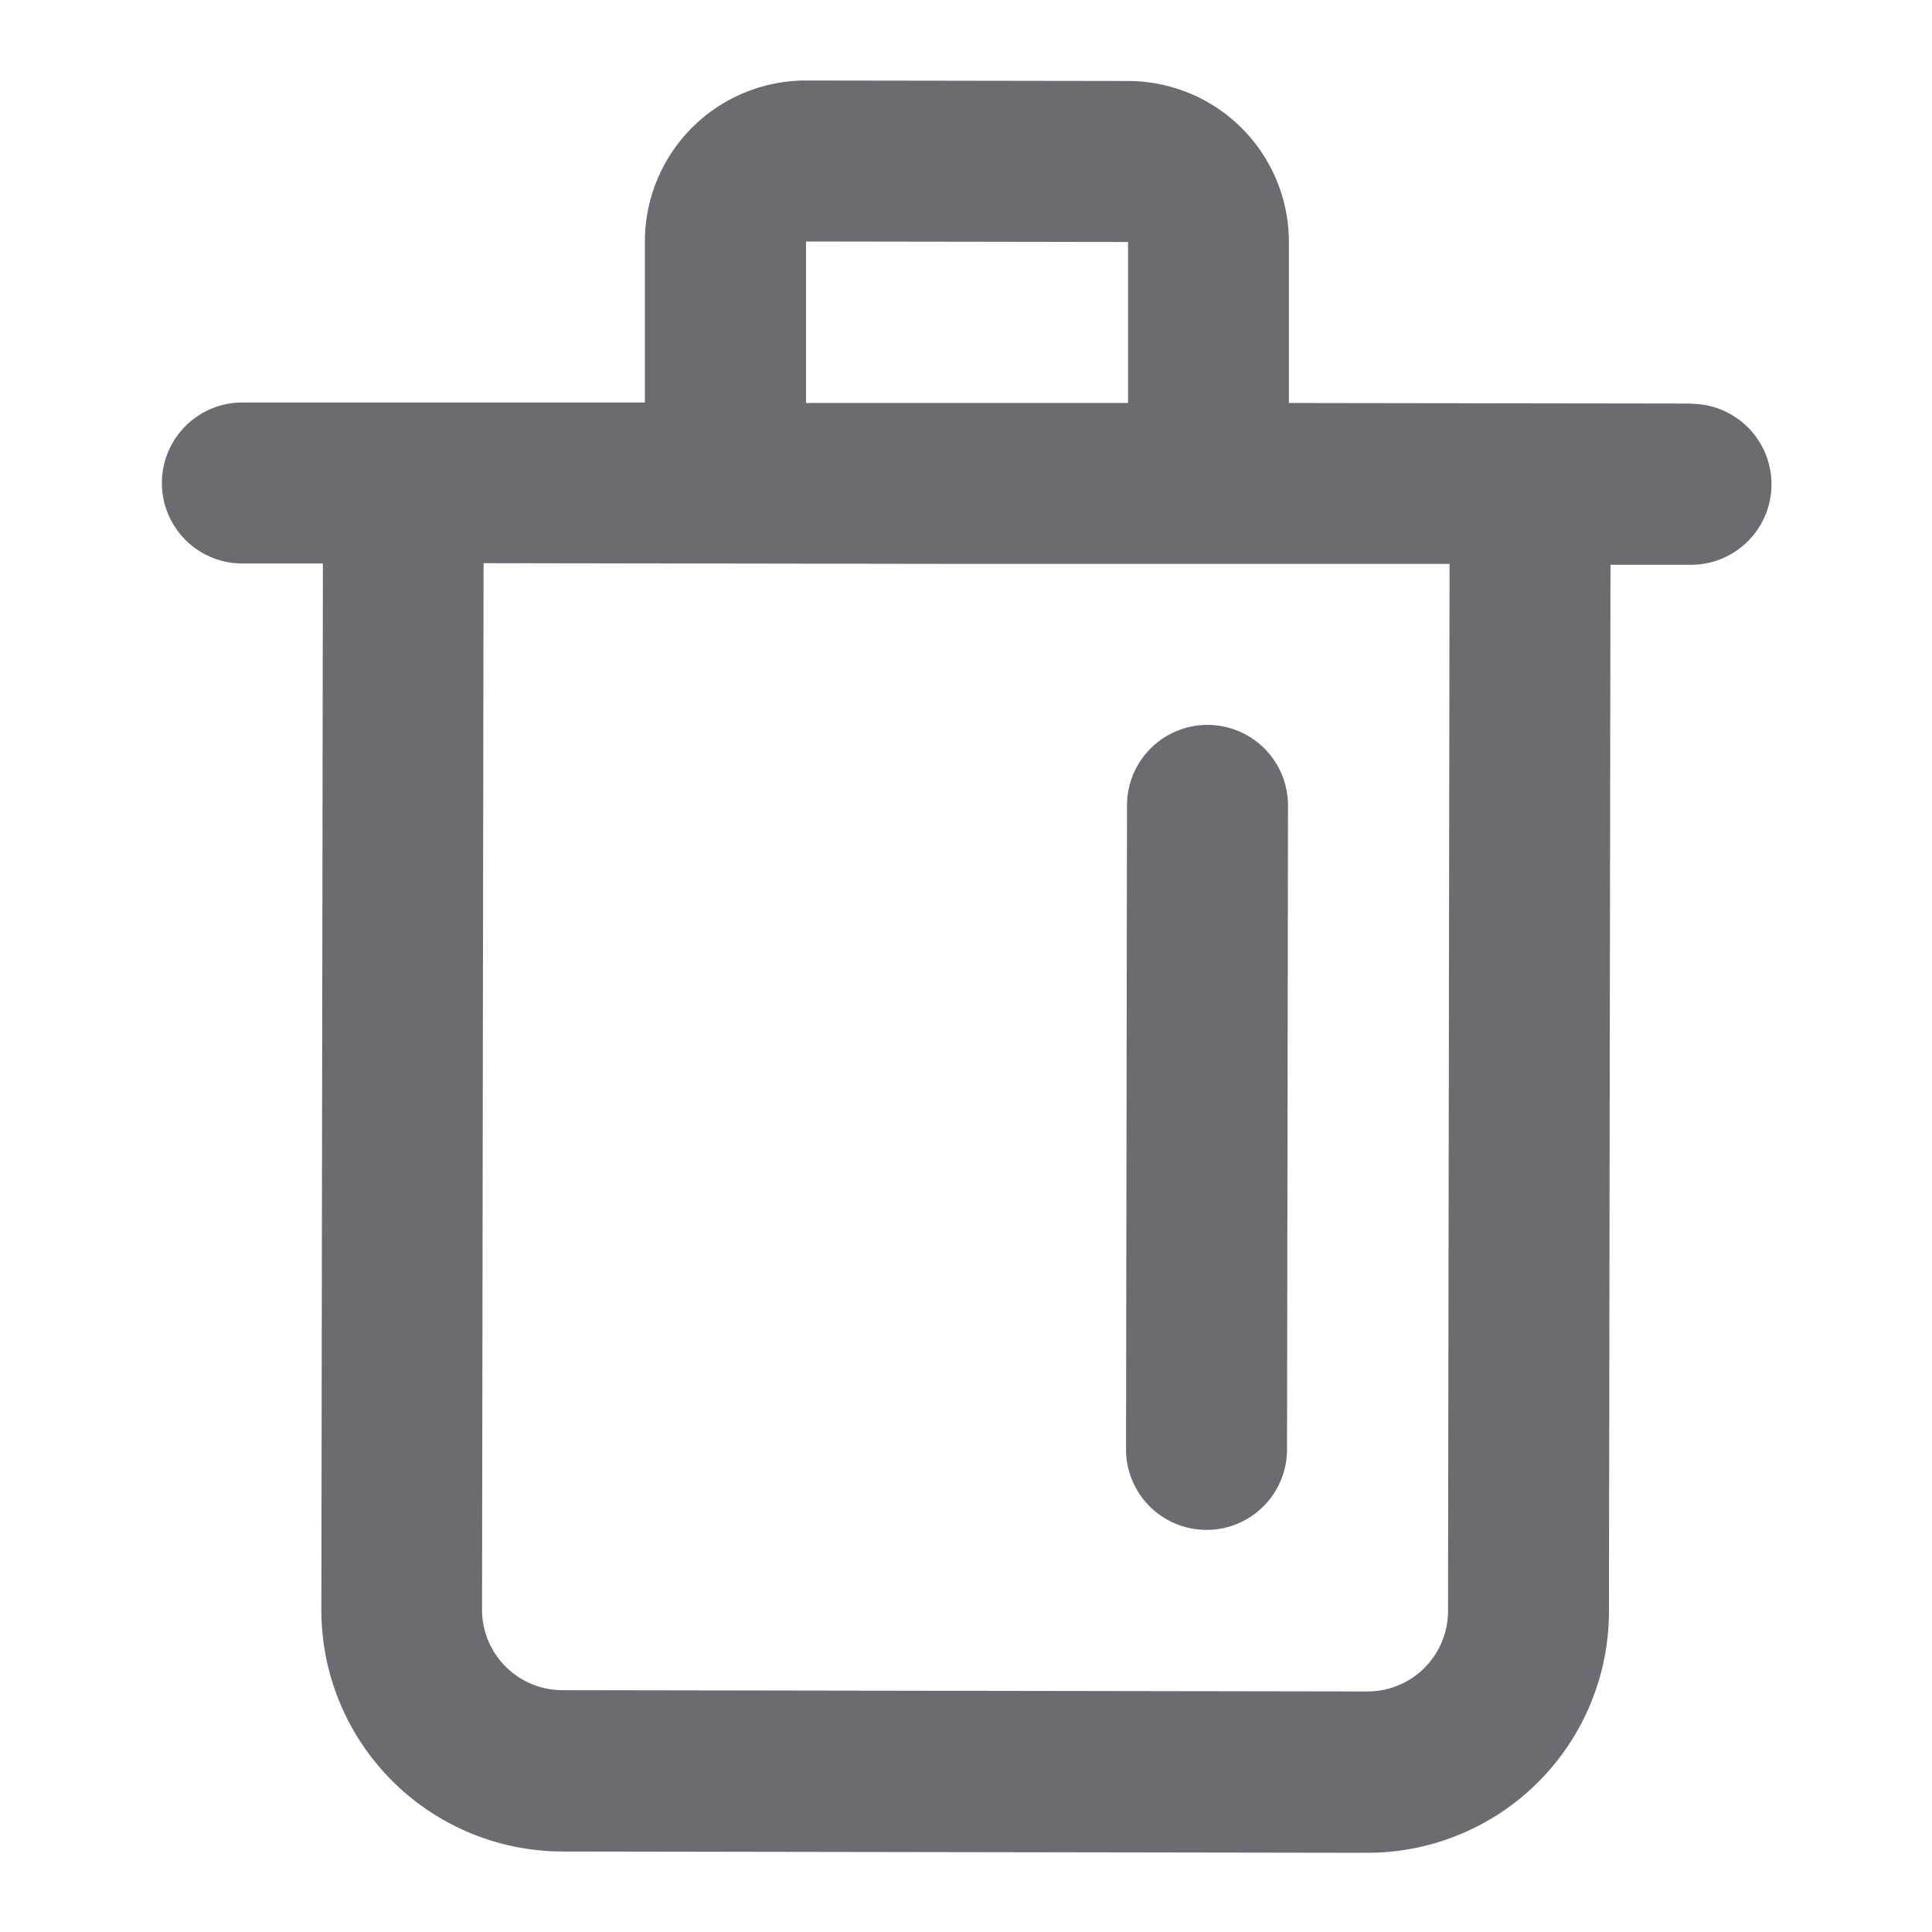 <svg xmlns="http://www.w3.org/2000/svg" width="24" height="24" fill="none" viewBox="0 0 24 24">
  <path fill="#6B6C72" d="M21.011 5.013l-5-.007v-2a2 2 0 00-2-2l-4-.006a2 2 0 00-2 2v2h-5a1 1 0 000 2h1l-.019 13a3 3 0 002.995 3l10 .016a3 3 0 003-3l.019-13h1a1 1 0 100-2l.005-.003zM10.013 3l4 .006v2h-4V3zm7.975 17.012a1 1 0 01-1 1l-10-.016a1 1 0 01-1-1l.019-13 6 .009h6l-.019 13.007z"/>
  <path fill="#6B6C72" d="M15 9.005a1 1 0 00-1 1l-.012 8a1 1 0 002 0l.012-8a1 1 0 00-1-1z"/>
</svg>
